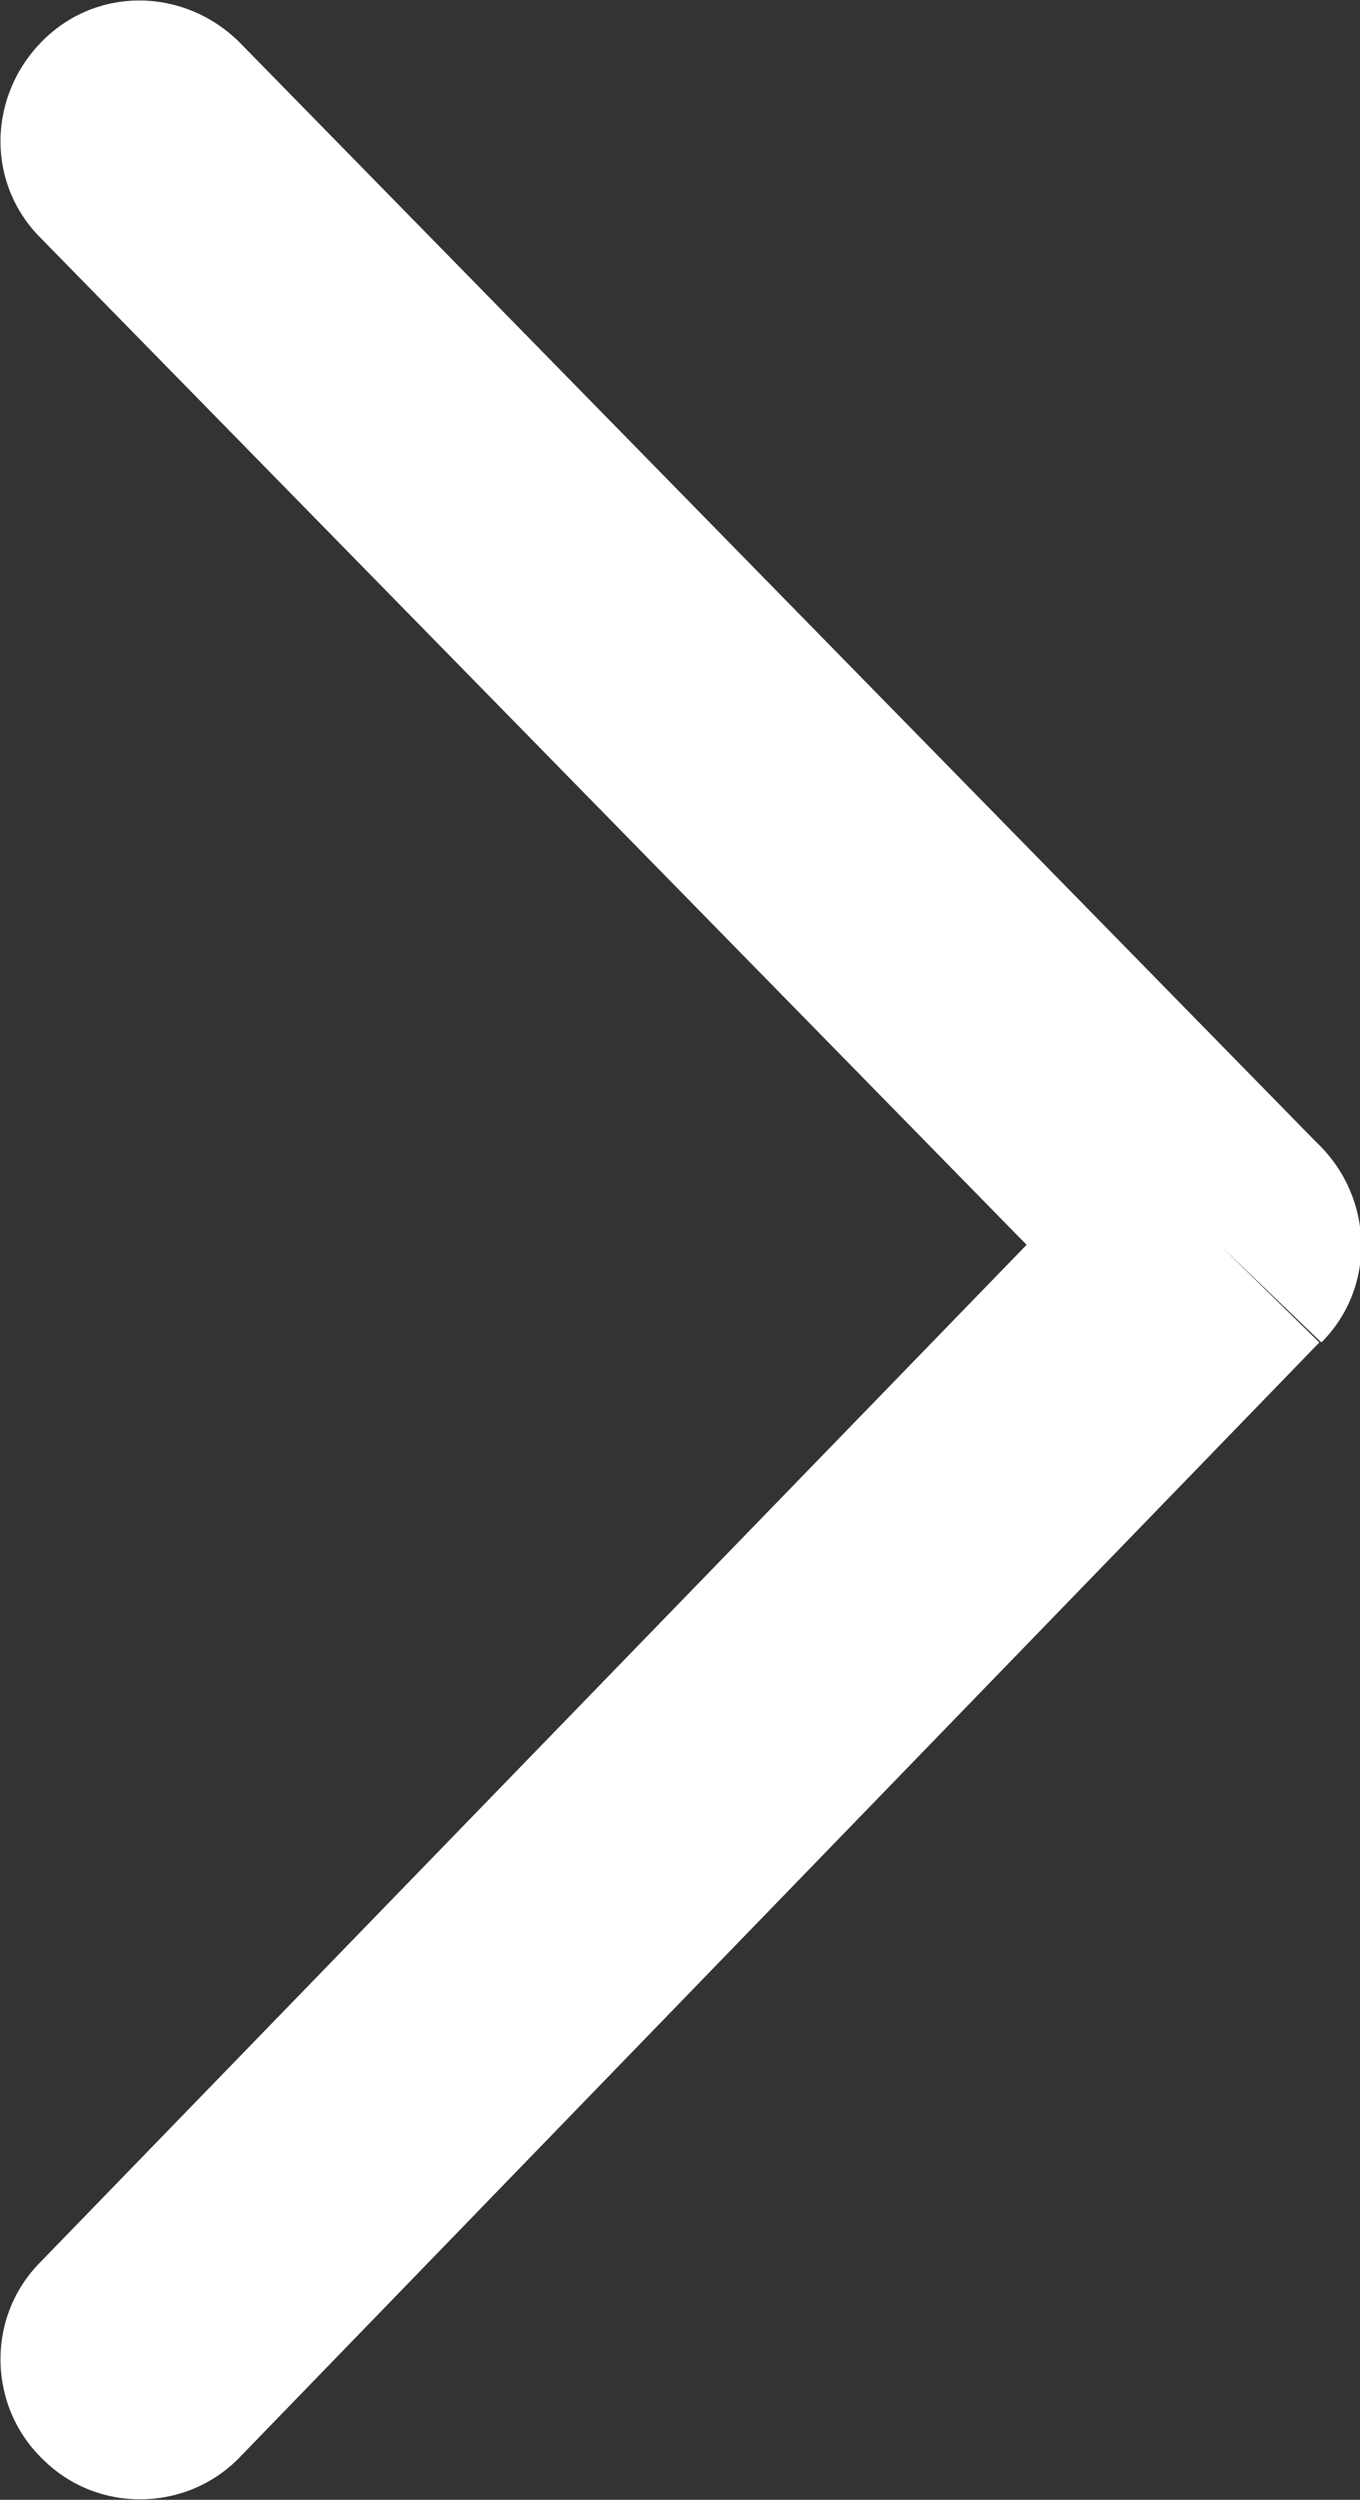 <?xml version="1.0" encoding="utf-8"?>
<!-- Generator: Adobe Illustrator 28.3.0, SVG Export Plug-In . SVG Version: 6.00 Build 0)  -->
<svg version="1.1" id="Layer_1" xmlns="http://www.w3.org/2000/svg" xmlns:xlink="http://www.w3.org/1999/xlink" x="0px" y="0px"
	 viewBox="0 0 66.9 122.9" style="enable-background:new 0 0 66.9 122.9;" xml:space="preserve">
<rect x="0" y="0" width="66.9" height="122.9" fill="#333333" stroke="none"/>
<style type="text/css">
	.st0{fill:#FFFFFF;}
</style>
<g>
	<path class="st0" d="M2,111.2c-2.7,2.7-2.6,7.1,0.1,9.7c2.7,2.7,7.1,2.6,9.7-0.1L64.9,66L60,61.2L65,66c2.7-2.7,2.6-7.1-0.2-9.8
		c-0.1-0.1-0.2-0.2-0.2-0.2L11.8,2.1c-2.7-2.7-7-2.8-9.7-0.1c-2.7,2.7-2.8,7-0.1,9.7l48.5,49.5L2,111.2L2,111.2L2,111.2z"/>
</g>
</svg>
